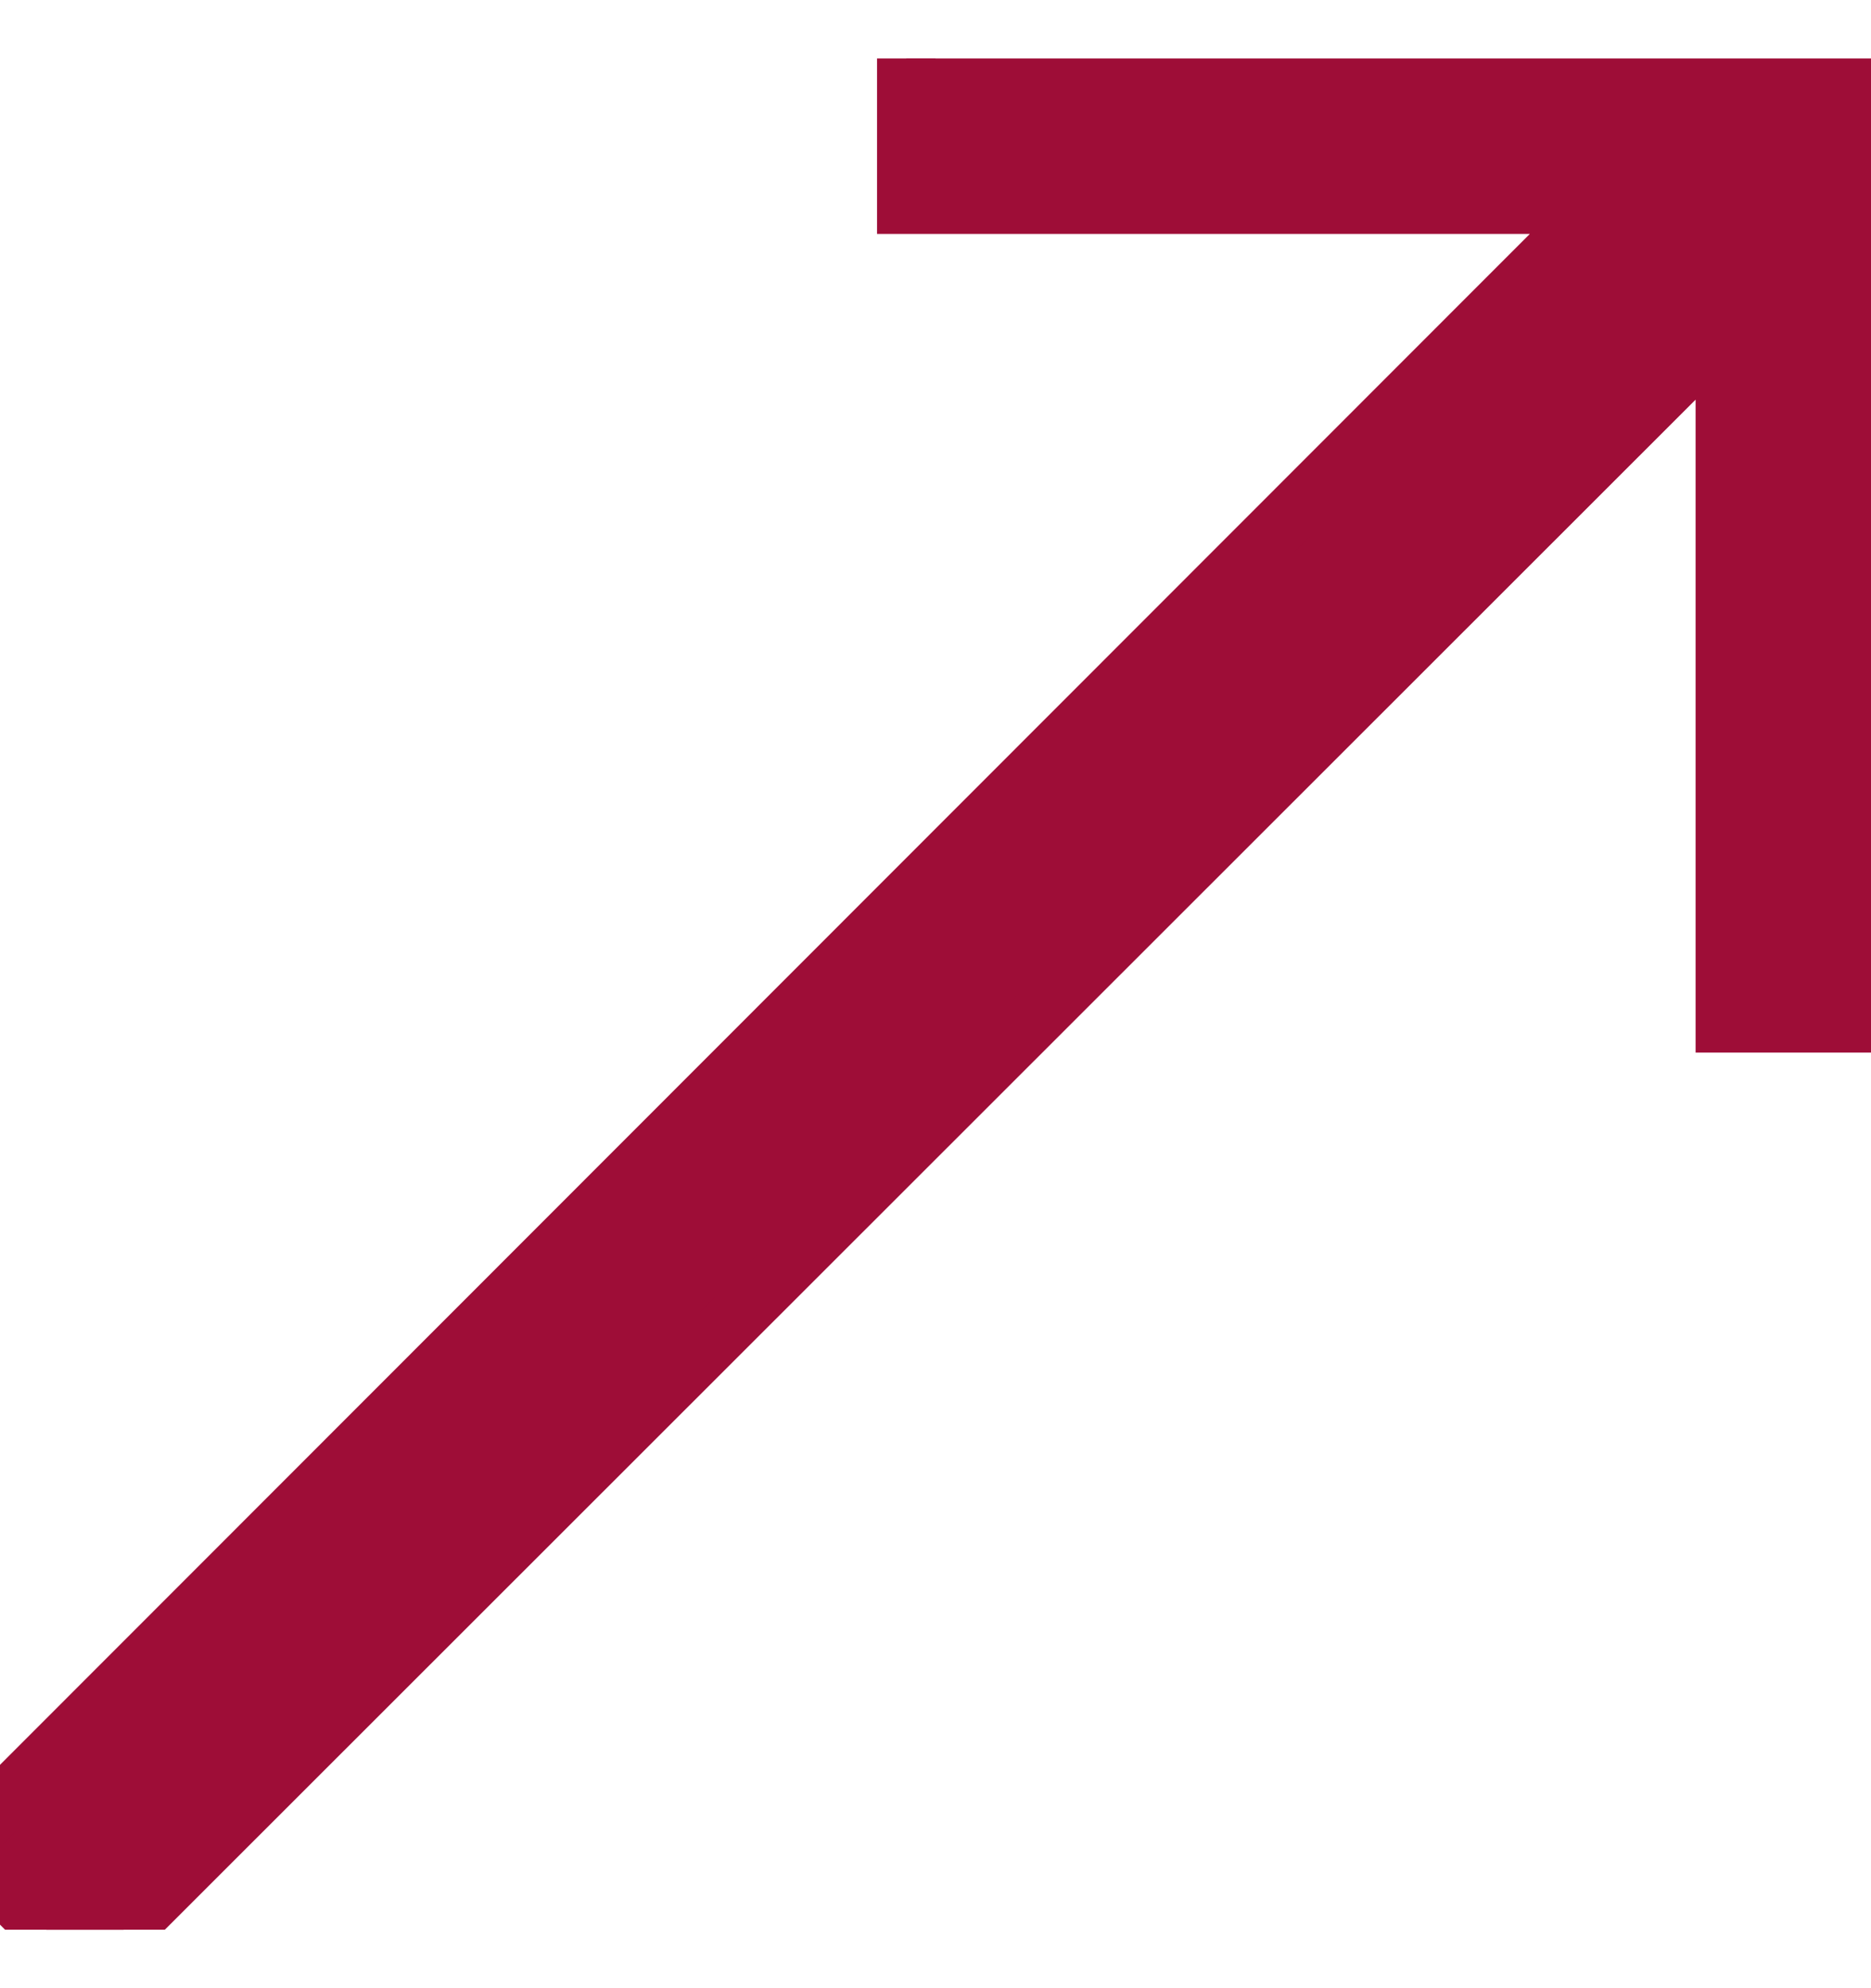 <svg width="16" height="17" viewBox="0 0 16 17" fill="none" xmlns="http://www.w3.org/2000/svg">
<g clip-path="url(#clip0_233_2)">
<g clip-path="url(#clip1_233_2)">
<path d="M8 0.25H7.75V0.5V1.5V1.75H8H13.686L-0.153 15.597L-0.33 15.774L-0.153 15.95L0.55 16.653L0.727 16.83L0.903 16.653L14.75 2.814V8.5V8.75H15H16H16.25V8.5V0.5V0.25H16H8Z" fill="#9E0D37" stroke="#9E0D37" stroke-width="0.5"/>
</g>
</g>
<defs>
<clipPath id="clip0_233_2">
<rect width="16" height="16" fill="white" transform="translate(0 0.5)"/>
</clipPath>
<clipPath id="clip1_233_2">
<rect width="16" height="16" fill="white" transform="translate(0 0.5)"/>
</clipPath>
</defs>
</svg>
